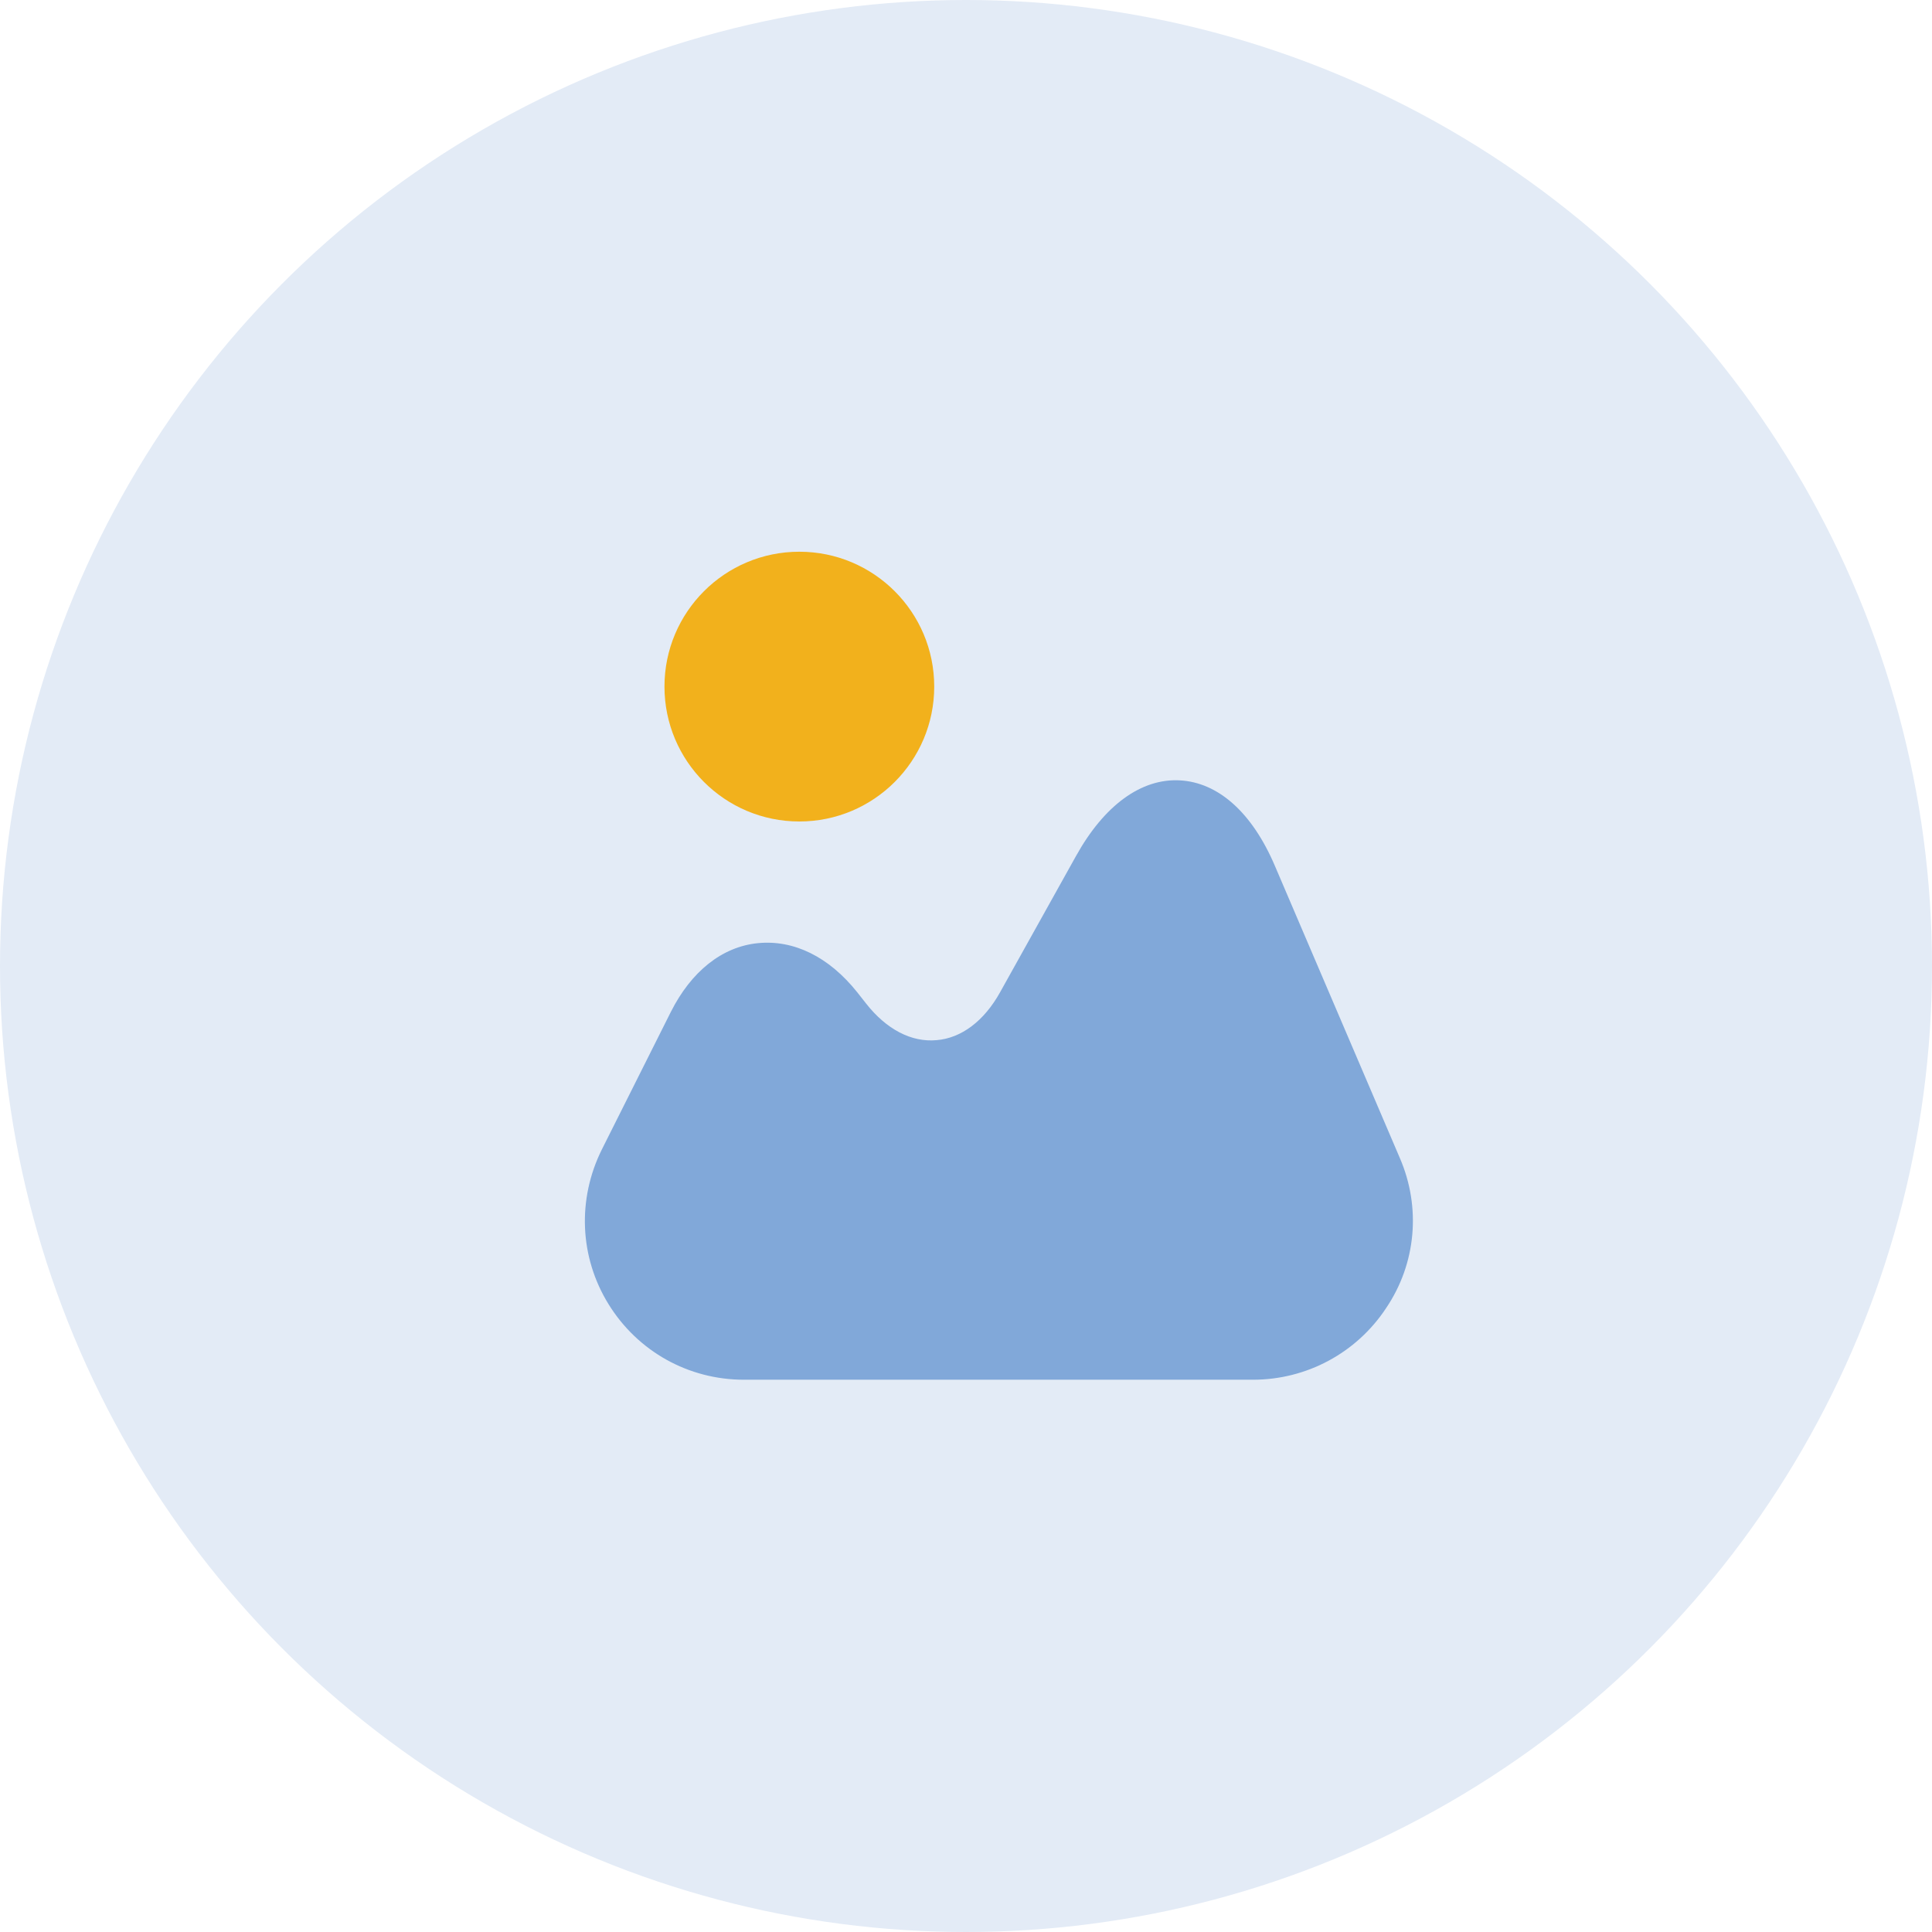 <svg width="56" height="56" viewBox="0 0 56 56" fill="none" xmlns="http://www.w3.org/2000/svg">
<circle cx="28" cy="28" r="28" fill="#E3EBF6"/>
<path d="M40.578 33.573L36.957 25.106C36.298 23.556 35.315 22.677 34.193 22.619C33.082 22.561 32.007 23.336 31.186 24.817L28.988 28.761C28.525 29.594 27.866 30.091 27.149 30.149C26.42 30.218 25.692 29.837 25.102 29.085L24.847 28.761C24.026 27.732 23.008 27.234 21.967 27.338C20.926 27.442 20.035 28.16 19.446 29.328L17.445 33.318C16.727 34.764 16.797 36.441 17.641 37.806C18.486 39.171 19.954 39.992 21.562 39.992H36.321C37.871 39.992 39.317 39.217 40.173 37.922C41.052 36.626 41.191 34.995 40.578 33.573Z" fill="#81A8D9"/>
<path d="M23.169 23.811C25.328 23.811 27.079 22.06 27.079 19.901C27.079 17.742 25.328 15.992 23.169 15.992C21.01 15.992 19.26 17.742 19.26 19.901C19.26 22.06 21.01 23.811 23.169 23.811Z" fill="#F2B11C"/>
</svg>
